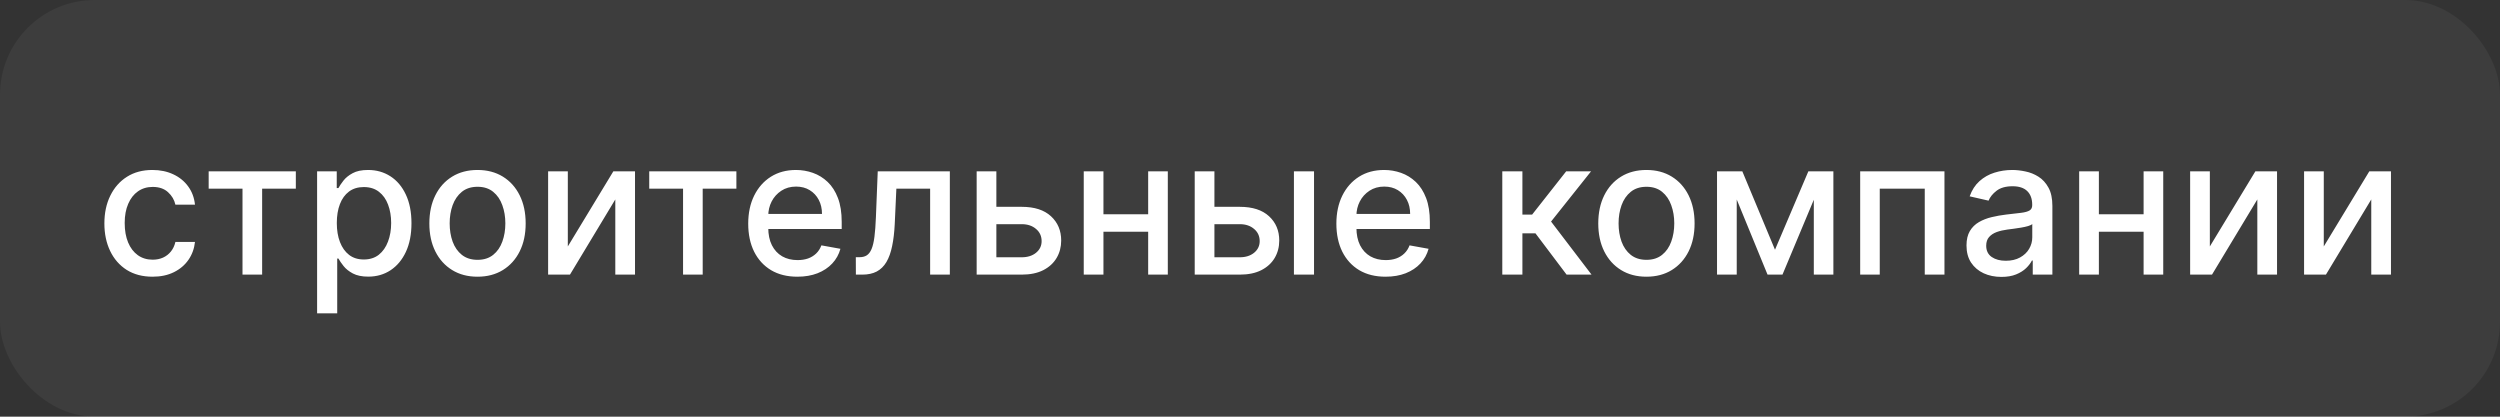 <?xml version="1.0" encoding="UTF-8"?> <svg xmlns="http://www.w3.org/2000/svg" width="264" height="44" viewBox="0 0 264 44" fill="none"><rect x="0" y="0" width="264" height="44" fill="#333333" stroke="none"/><g data-figma-bg-blur-radius="15"><rect width="264" height="44" rx="10" fill="white" fill-opacity="0.05"></rect><path d="M16.109 29.22C15.053 29.22 14.144 28.981 13.381 28.503C12.624 28.02 12.041 27.355 11.634 26.507C11.227 25.66 11.023 24.689 11.023 23.595C11.023 22.487 11.232 21.509 11.648 20.662C12.065 19.81 12.652 19.144 13.41 18.666C14.167 18.188 15.06 17.949 16.087 17.949C16.916 17.949 17.655 18.103 18.303 18.41C18.952 18.713 19.475 19.14 19.873 19.689C20.275 20.238 20.514 20.88 20.59 21.614H18.523C18.41 21.102 18.149 20.662 17.742 20.293C17.34 19.923 16.8 19.739 16.123 19.739C15.531 19.739 15.012 19.895 14.568 20.207C14.127 20.515 13.784 20.956 13.538 21.528C13.291 22.097 13.168 22.769 13.168 23.546C13.168 24.341 13.289 25.027 13.53 25.605C13.772 26.183 14.113 26.63 14.553 26.947C14.998 27.265 15.521 27.423 16.123 27.423C16.525 27.423 16.89 27.35 17.217 27.203C17.548 27.052 17.825 26.836 18.048 26.557C18.275 26.277 18.433 25.941 18.523 25.548H20.59C20.514 26.254 20.285 26.884 19.901 27.438C19.518 27.991 19.004 28.427 18.36 28.744C17.721 29.062 16.97 29.22 16.109 29.22ZM22.035 19.923V18.091H31.24V19.923H27.682V29H25.608V19.923H22.035ZM33.486 33.091V18.091H35.56V19.859H35.738C35.861 19.632 36.038 19.369 36.27 19.071C36.502 18.773 36.824 18.512 37.236 18.29C37.648 18.062 38.193 17.949 38.87 17.949C39.75 17.949 40.536 18.171 41.228 18.616C41.919 19.062 42.461 19.703 42.854 20.541C43.252 21.379 43.451 22.388 43.451 23.567C43.451 24.746 43.254 25.757 42.861 26.599C42.468 27.438 41.928 28.084 41.242 28.538C40.555 28.988 39.772 29.213 38.891 29.213C38.228 29.213 37.686 29.102 37.265 28.879C36.848 28.657 36.521 28.396 36.284 28.098C36.048 27.8 35.865 27.535 35.738 27.303H35.61V33.091H33.486ZM35.567 23.546C35.567 24.312 35.678 24.985 35.901 25.562C36.123 26.14 36.445 26.592 36.867 26.919C37.288 27.241 37.804 27.402 38.415 27.402C39.05 27.402 39.58 27.234 40.006 26.898C40.432 26.557 40.754 26.095 40.972 25.513C41.194 24.93 41.306 24.275 41.306 23.546C41.306 22.826 41.197 22.18 40.979 21.607C40.766 21.034 40.444 20.581 40.013 20.25C39.587 19.919 39.054 19.753 38.415 19.753C37.8 19.753 37.279 19.912 36.853 20.229C36.431 20.546 36.112 20.989 35.894 21.557C35.676 22.125 35.567 22.788 35.567 23.546ZM50.425 29.22C49.402 29.22 48.51 28.986 47.748 28.517C46.985 28.048 46.393 27.392 45.972 26.55C45.55 25.707 45.34 24.722 45.34 23.595C45.34 22.463 45.55 21.474 45.972 20.626C46.393 19.779 46.985 19.121 47.748 18.652C48.51 18.183 49.402 17.949 50.425 17.949C51.448 17.949 52.34 18.183 53.103 18.652C53.865 19.121 54.457 19.779 54.878 20.626C55.3 21.474 55.51 22.463 55.51 23.595C55.51 24.722 55.3 25.707 54.878 26.55C54.457 27.392 53.865 28.048 53.103 28.517C52.34 28.986 51.448 29.22 50.425 29.22ZM50.432 27.438C51.095 27.438 51.644 27.262 52.08 26.912C52.516 26.562 52.837 26.095 53.046 25.513C53.259 24.93 53.365 24.289 53.365 23.588C53.365 22.892 53.259 22.253 53.046 21.671C52.837 21.083 52.516 20.612 52.08 20.257C51.644 19.902 51.095 19.724 50.432 19.724C49.765 19.724 49.211 19.902 48.77 20.257C48.335 20.612 48.01 21.083 47.797 21.671C47.589 22.253 47.485 22.892 47.485 23.588C47.485 24.289 47.589 24.93 47.797 25.513C48.01 26.095 48.335 26.562 48.77 26.912C49.211 27.262 49.765 27.438 50.432 27.438ZM59.962 26.024L64.77 18.091H67.057V29H64.976V21.06L60.189 29H57.881V18.091H59.962V26.024ZM68.559 19.923V18.091H77.763V19.923H74.205V29H72.131V19.923H68.559ZM84.204 29.22C83.129 29.22 82.203 28.991 81.427 28.531C80.655 28.067 80.058 27.416 79.637 26.578C79.22 25.735 79.012 24.748 79.012 23.616C79.012 22.499 79.22 21.514 79.637 20.662C80.058 19.81 80.645 19.144 81.398 18.666C82.156 18.188 83.041 17.949 84.054 17.949C84.67 17.949 85.266 18.051 85.844 18.254C86.422 18.458 86.94 18.777 87.4 19.213C87.859 19.649 88.221 20.215 88.486 20.91C88.751 21.602 88.884 22.442 88.884 23.432V24.185H80.212V22.594H86.803C86.803 22.035 86.689 21.54 86.462 21.109C86.235 20.674 85.915 20.331 85.503 20.079C85.096 19.829 84.618 19.703 84.069 19.703C83.472 19.703 82.951 19.85 82.506 20.143C82.066 20.432 81.725 20.811 81.483 21.28C81.247 21.744 81.128 22.248 81.128 22.793V24.035C81.128 24.765 81.256 25.385 81.512 25.896C81.772 26.408 82.134 26.798 82.598 27.068C83.062 27.333 83.605 27.466 84.225 27.466C84.627 27.466 84.994 27.409 85.326 27.296C85.657 27.177 85.944 27.002 86.185 26.77C86.427 26.538 86.611 26.251 86.739 25.91L88.749 26.273C88.588 26.865 88.299 27.383 87.882 27.828C87.471 28.268 86.952 28.612 86.327 28.858C85.707 29.099 84.999 29.22 84.204 29.22ZM90.381 29L90.374 27.16H90.764C91.067 27.16 91.32 27.097 91.524 26.969C91.733 26.836 91.903 26.614 92.035 26.301C92.168 25.989 92.27 25.558 92.341 25.009C92.412 24.454 92.464 23.759 92.497 22.921L92.689 18.091H100.303V29H98.222V19.923H94.656L94.486 23.631C94.443 24.53 94.351 25.316 94.209 25.989C94.072 26.661 93.87 27.222 93.605 27.672C93.34 28.117 92.999 28.451 92.582 28.673C92.166 28.891 91.659 29 91.062 29H90.381ZM104.733 21.841H107.9C109.235 21.841 110.263 22.172 110.983 22.835C111.702 23.498 112.062 24.353 112.062 25.399C112.062 26.081 111.901 26.694 111.579 27.239C111.257 27.783 110.786 28.214 110.166 28.531C109.546 28.844 108.79 29 107.9 29H103.135V18.091H105.216V27.168H107.9C108.511 27.168 109.013 27.009 109.406 26.692C109.799 26.37 109.995 25.96 109.995 25.463C109.995 24.938 109.799 24.509 109.406 24.178C109.013 23.841 108.511 23.673 107.9 23.673H104.733V21.841ZM121.837 22.629V24.469H115.928V22.629H121.837ZM116.524 18.091V29H114.443V18.091H116.524ZM123.321 18.091V29H121.247V18.091H123.321ZM127.76 21.841H130.928C132.263 21.841 133.29 22.172 134.01 22.835C134.73 23.498 135.089 24.353 135.089 25.399C135.089 26.081 134.929 26.694 134.607 27.239C134.285 27.783 133.813 28.214 133.193 28.531C132.573 28.844 131.818 29 130.928 29H126.162V18.091H128.243V27.168H130.928C131.538 27.168 132.04 27.009 132.433 26.692C132.826 26.37 133.023 25.96 133.023 25.463C133.023 24.938 132.826 24.509 132.433 24.178C132.04 23.841 131.538 23.673 130.928 23.673H127.76V21.841ZM136.638 29V18.091H138.761V29H136.638ZM146.313 29.22C145.238 29.22 144.312 28.991 143.536 28.531C142.764 28.067 142.167 27.416 141.746 26.578C141.329 25.735 141.121 24.748 141.121 23.616C141.121 22.499 141.329 21.514 141.746 20.662C142.167 19.81 142.755 19.144 143.507 18.666C144.265 18.188 145.15 17.949 146.164 17.949C146.779 17.949 147.376 18.051 147.953 18.254C148.531 18.458 149.05 18.777 149.509 19.213C149.968 19.649 150.33 20.215 150.596 20.91C150.861 21.602 150.993 22.442 150.993 23.432V24.185H142.321V22.594H148.912C148.912 22.035 148.799 21.54 148.571 21.109C148.344 20.674 148.025 20.331 147.613 20.079C147.205 19.829 146.727 19.703 146.178 19.703C145.581 19.703 145.06 19.85 144.615 20.143C144.175 20.432 143.834 20.811 143.593 21.28C143.356 21.744 143.238 22.248 143.238 22.793V24.035C143.238 24.765 143.365 25.385 143.621 25.896C143.882 26.408 144.244 26.798 144.708 27.068C145.172 27.333 145.714 27.466 146.334 27.466C146.737 27.466 147.104 27.409 147.435 27.296C147.766 27.177 148.053 27.002 148.294 26.77C148.536 26.538 148.721 26.251 148.848 25.91L150.858 26.273C150.697 26.865 150.408 27.383 149.992 27.828C149.58 28.268 149.061 28.612 148.436 28.858C147.816 29.099 147.108 29.22 146.313 29.22ZM158.642 29V18.091H160.766V22.665H161.789L165.39 18.091H168.017L163.792 23.396L168.067 29H165.432L162.144 24.639H160.766V29H158.642ZM173.863 29.22C172.84 29.22 171.947 28.986 171.185 28.517C170.423 28.048 169.831 27.392 169.409 26.55C168.988 25.707 168.777 24.722 168.777 23.595C168.777 22.463 168.988 21.474 169.409 20.626C169.831 19.779 170.423 19.121 171.185 18.652C171.947 18.183 172.84 17.949 173.863 17.949C174.885 17.949 175.778 18.183 176.54 18.652C177.302 19.121 177.894 19.779 178.316 20.626C178.737 21.474 178.948 22.463 178.948 23.595C178.948 24.722 178.737 25.707 178.316 26.55C177.894 27.392 177.302 28.048 176.54 28.517C175.778 28.986 174.885 29.22 173.863 29.22ZM173.87 27.438C174.533 27.438 175.082 27.262 175.517 26.912C175.953 26.562 176.275 26.095 176.483 25.513C176.696 24.93 176.803 24.289 176.803 23.588C176.803 22.892 176.696 22.253 176.483 21.671C176.275 21.083 175.953 20.612 175.517 20.257C175.082 19.902 174.533 19.724 173.87 19.724C173.202 19.724 172.648 19.902 172.208 20.257C171.772 20.612 171.448 21.083 171.235 21.671C171.026 22.253 170.922 22.892 170.922 23.588C170.922 24.289 171.026 24.93 171.235 25.513C171.448 26.095 171.772 26.562 172.208 26.912C172.648 27.262 173.202 27.438 173.87 27.438ZM187.44 26.372L190.963 18.091H192.795L188.229 29H186.652L182.178 18.091H183.989L187.44 26.372ZM183.399 18.091V29H181.318V18.091H183.399ZM191.538 29V18.091H193.605V29H191.538ZM196.435 29V18.091H205.335V29H203.254V19.923H198.502V29H196.435ZM211.348 29.241C210.657 29.241 210.032 29.114 209.473 28.858C208.915 28.598 208.472 28.221 208.145 27.729C207.823 27.236 207.662 26.633 207.662 25.918C207.662 25.302 207.781 24.796 208.017 24.398C208.254 24 208.574 23.685 208.976 23.453C209.379 23.221 209.828 23.046 210.326 22.928C210.823 22.809 211.329 22.719 211.846 22.658C212.499 22.582 213.029 22.52 213.436 22.473C213.844 22.421 214.14 22.338 214.324 22.224C214.509 22.111 214.601 21.926 214.601 21.671V21.621C214.601 21 214.426 20.52 214.076 20.179C213.73 19.838 213.214 19.668 212.527 19.668C211.812 19.668 211.249 19.826 210.837 20.143C210.43 20.456 210.148 20.804 209.992 21.188L207.996 20.733C208.233 20.07 208.578 19.535 209.033 19.128C209.492 18.716 210.02 18.418 210.617 18.233C211.213 18.044 211.841 17.949 212.499 17.949C212.935 17.949 213.396 18.001 213.884 18.105C214.376 18.204 214.836 18.389 215.262 18.659C215.693 18.929 216.045 19.315 216.32 19.817C216.595 20.314 216.732 20.96 216.732 21.756V29H214.658V27.509H214.573C214.435 27.783 214.23 28.053 213.955 28.318C213.68 28.583 213.328 28.803 212.897 28.979C212.466 29.154 211.95 29.241 211.348 29.241ZM211.81 27.537C212.397 27.537 212.899 27.421 213.316 27.189C213.737 26.957 214.057 26.654 214.275 26.28C214.497 25.901 214.608 25.496 214.608 25.065V23.659C214.533 23.735 214.386 23.806 214.168 23.872C213.955 23.934 213.711 23.988 213.436 24.035C213.162 24.078 212.894 24.118 212.634 24.156C212.373 24.189 212.156 24.218 211.98 24.241C211.569 24.294 211.192 24.381 210.851 24.504C210.515 24.627 210.245 24.805 210.042 25.037C209.843 25.264 209.743 25.567 209.743 25.946C209.743 26.472 209.937 26.869 210.326 27.139C210.714 27.404 211.209 27.537 211.81 27.537ZM226.954 22.629V24.469H221.045V22.629H226.954ZM221.641 18.091V29H219.56V18.091H221.641ZM228.438 18.091V29H226.364V18.091H228.438ZM233.36 26.024L238.168 18.091H240.455V29H238.374V21.06L233.587 29H231.279V18.091H233.36V26.024ZM245.391 26.024L250.2 18.091H252.487V29H250.406V21.06L245.619 29H243.31V18.091H245.391V26.024Z" fill="white"></path></g><defs><clipPath id="bgblur_0_2027_172_clip_path" transform="translate(15 15)"><rect width="264" height="44" rx="10"></rect></clipPath></defs></svg> 